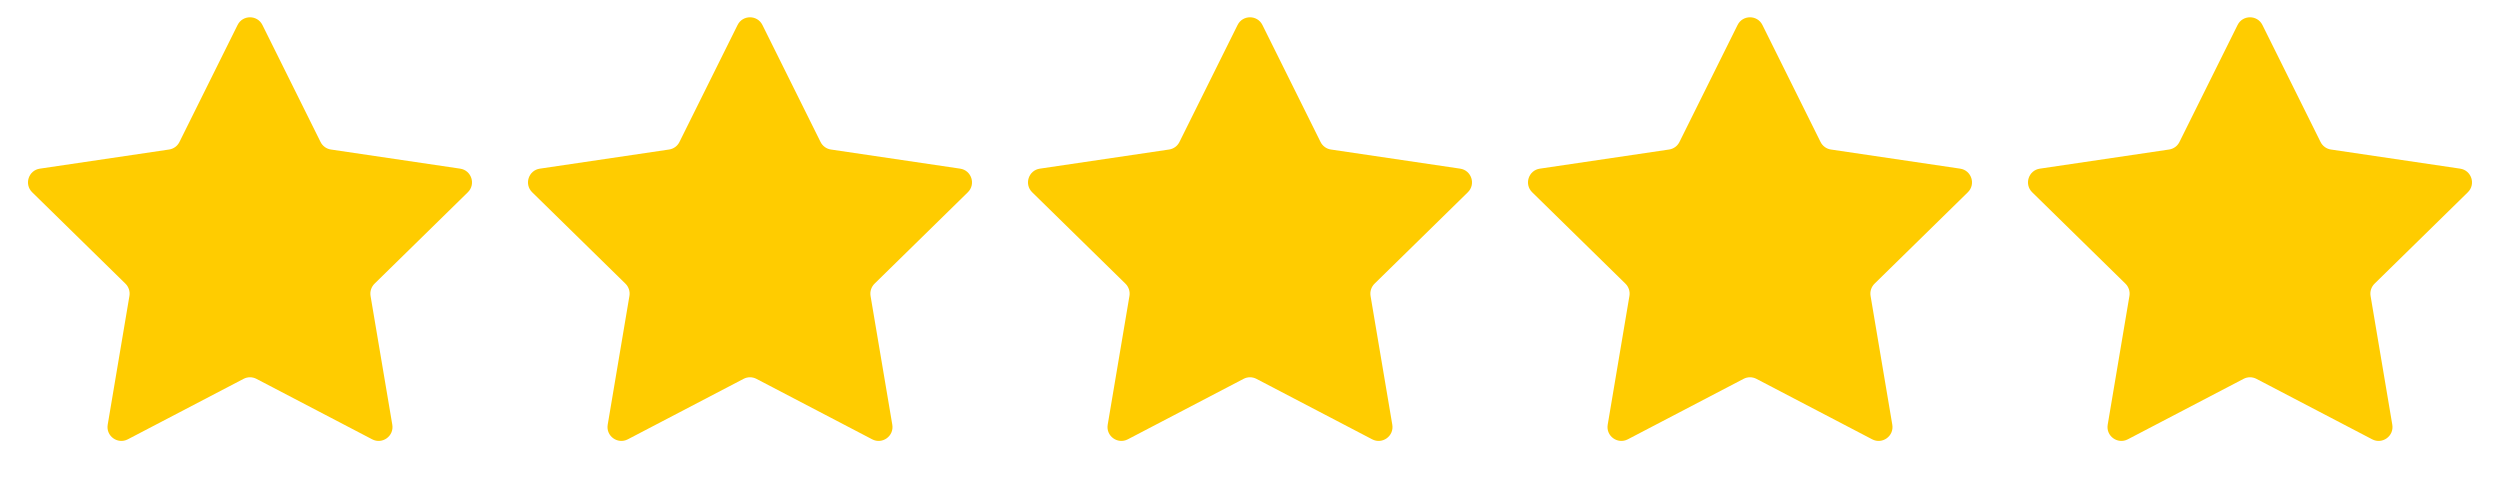 <svg width="100" height="20" viewBox="0 0 100 20" fill="none" xmlns="http://www.w3.org/2000/svg">
<path d="M9.503 1C9.707 0.589 10.293 0.589 10.497 1L12.822 5.679C12.902 5.842 13.058 5.955 13.237 5.981L18.406 6.746C18.86 6.813 19.041 7.37 18.713 7.691L14.981 11.348C14.852 11.476 14.792 11.658 14.822 11.837L15.692 16.989C15.768 17.441 15.295 17.785 14.888 17.573L10.257 15.154C10.096 15.07 9.904 15.07 9.743 15.154L5.112 17.573C4.705 17.785 4.232 17.441 4.308 16.989L5.177 11.837C5.208 11.658 5.148 11.476 5.019 11.348L1.287 7.691C0.959 7.37 1.14 6.813 1.594 6.746L6.763 5.981C6.942 5.955 7.097 5.842 7.178 5.679L9.503 1Z" fill="#FFCC00"/>
<path d="M29.503 1C29.707 0.589 30.293 0.589 30.497 1L32.822 5.679C32.903 5.842 33.058 5.955 33.237 5.981L38.406 6.746C38.86 6.813 39.041 7.37 38.713 7.691L34.981 11.348C34.852 11.476 34.792 11.658 34.822 11.837L35.692 16.989C35.768 17.441 35.295 17.785 34.888 17.573L30.257 15.154C30.096 15.07 29.904 15.07 29.743 15.154L25.112 17.573C24.705 17.785 24.232 17.441 24.308 16.989L25.177 11.837C25.208 11.658 25.148 11.476 25.019 11.348L21.287 7.691C20.959 7.37 21.14 6.813 21.594 6.746L26.763 5.981C26.942 5.955 27.098 5.842 27.178 5.679L29.503 1Z" fill="#FFCC00"/>
<path d="M49.503 1C49.707 0.589 50.293 0.589 50.497 1L52.822 5.679C52.903 5.842 53.058 5.955 53.237 5.981L58.406 6.746C58.86 6.813 59.041 7.37 58.713 7.691L54.981 11.348C54.852 11.476 54.792 11.658 54.822 11.837L55.692 16.989C55.768 17.441 55.295 17.785 54.888 17.573L50.257 15.154C50.096 15.07 49.904 15.07 49.743 15.154L45.112 17.573C44.705 17.785 44.232 17.441 44.308 16.989L45.178 11.837C45.208 11.658 45.148 11.476 45.019 11.348L41.287 7.691C40.959 7.37 41.14 6.813 41.594 6.746L46.763 5.981C46.942 5.955 47.097 5.842 47.178 5.679L49.503 1Z" fill="#FFCC00"/>
<path d="M69.503 1C69.707 0.589 70.293 0.589 70.497 1L72.822 5.679C72.903 5.842 73.058 5.955 73.237 5.981L78.406 6.746C78.86 6.813 79.041 7.37 78.713 7.691L74.981 11.348C74.852 11.476 74.792 11.658 74.823 11.837L75.692 16.989C75.768 17.441 75.295 17.785 74.888 17.573L70.257 15.154C70.096 15.07 69.904 15.07 69.743 15.154L65.112 17.573C64.705 17.785 64.232 17.441 64.308 16.989L65.177 11.837C65.208 11.658 65.148 11.476 65.019 11.348L61.287 7.691C60.959 7.37 61.14 6.813 61.594 6.746L66.763 5.981C66.942 5.955 67.097 5.842 67.178 5.679L69.503 1Z" fill="#FFCC00"/>
<path d="M89.503 1C89.707 0.589 90.293 0.589 90.497 1L92.822 5.679C92.903 5.842 93.058 5.955 93.237 5.981L98.406 6.746C98.86 6.813 99.041 7.37 98.713 7.691L94.981 11.348C94.852 11.476 94.792 11.658 94.823 11.837L95.692 16.989C95.768 17.441 95.295 17.785 94.888 17.573L90.257 15.154C90.096 15.07 89.904 15.07 89.743 15.154L85.112 17.573C84.705 17.785 84.232 17.441 84.308 16.989L85.177 11.837C85.208 11.658 85.148 11.476 85.019 11.348L81.287 7.691C80.959 7.37 81.14 6.813 81.594 6.746L86.763 5.981C86.942 5.955 87.097 5.842 87.178 5.679L89.503 1Z" fill="#FFCC00"/>
</svg>
